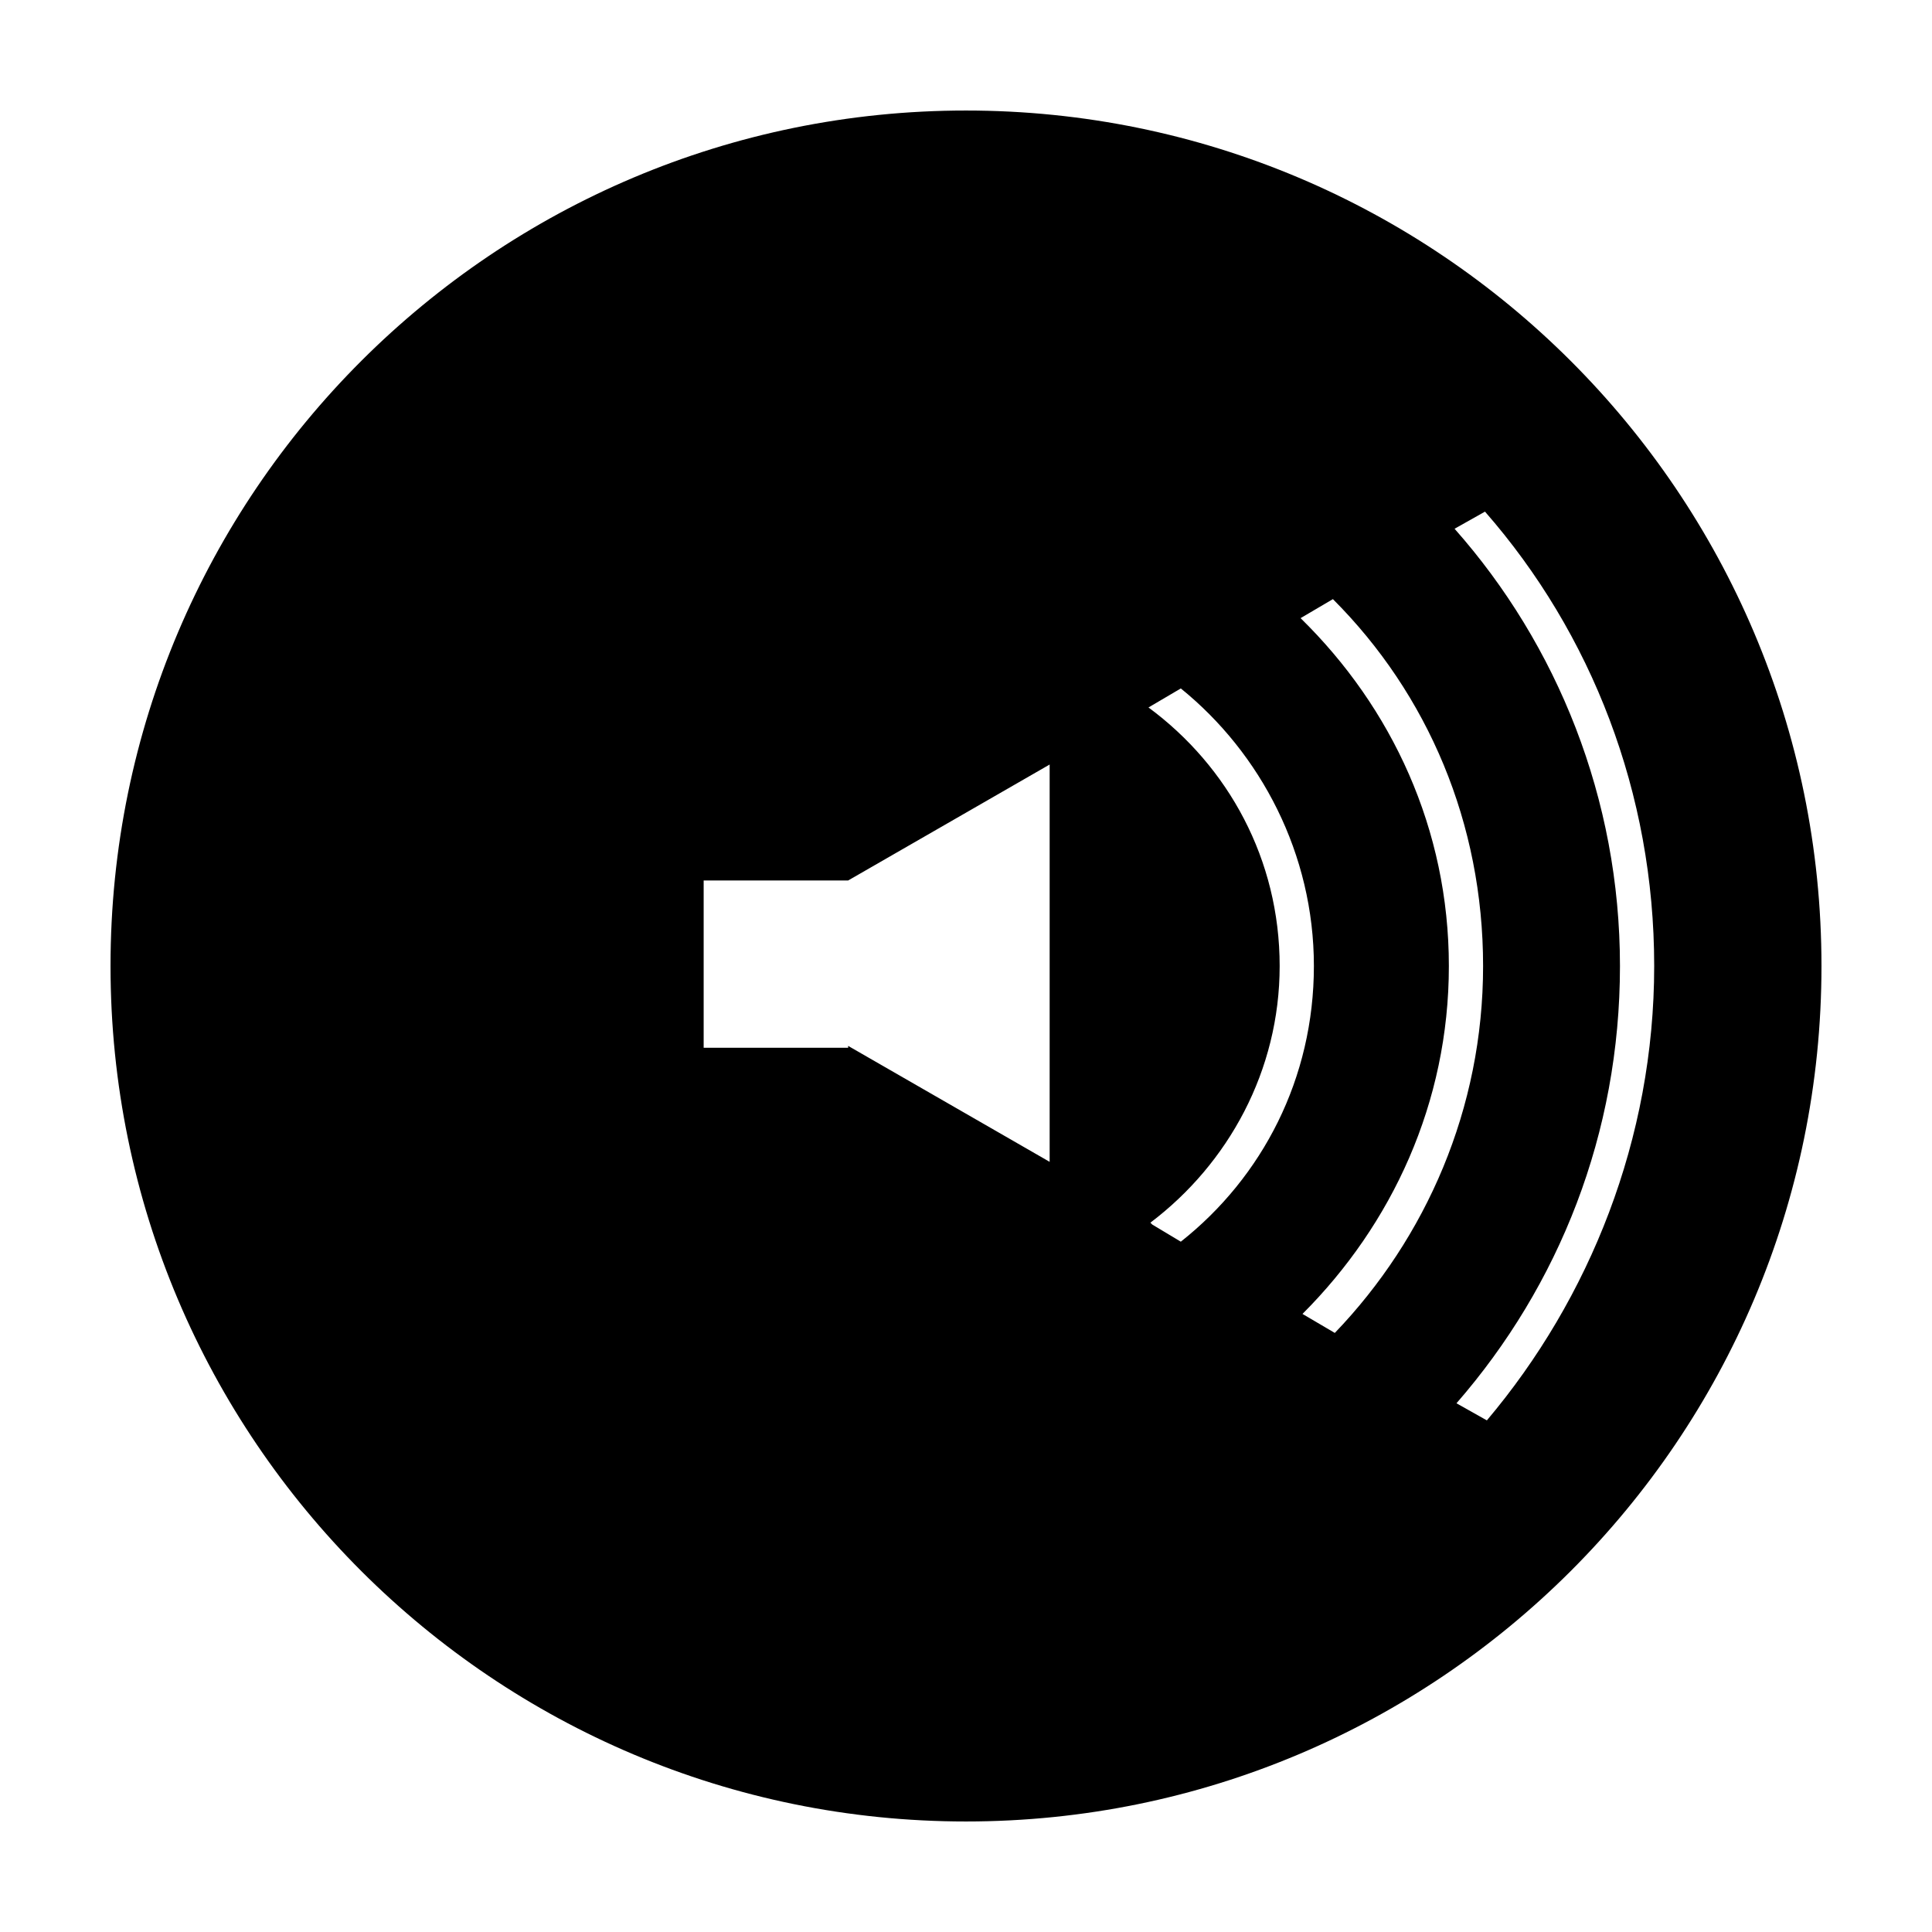 <?xml version="1.0" encoding="UTF-8"?>
<!-- Uploaded to: ICON Repo, www.svgrepo.com, Generator: ICON Repo Mixer Tools -->
<svg fill="#000000" width="800px" height="800px" version="1.1" viewBox="144 144 512 512" xmlns="http://www.w3.org/2000/svg">
 <path d="m400 173.29c-124.95 0-226.71 101.27-226.71 226.71s101.77 226.71 226.71 226.71 226.71-101.27 226.71-226.71c-0.004-125.45-101.77-226.71-226.71-226.71zm22.168 278.61-53.402-30.73v0.504h-38.289v-44.336h38.289l53.402-30.73zm34.762 21.16-7.559-4.535-0.504-0.504c20.656-15.617 34.258-40.305 34.258-68.016 0-28.215-13.602-52.898-34.762-68.52l8.566-5.039c21.16 17.129 35.266 43.832 35.266 73.555 0 29.73-13.602 55.93-35.266 73.059zm32.242 19.145c23.68-23.68 38.793-55.922 38.793-92.195s-15.113-68.52-39.297-92.195l8.566-5.039c25.191 25.191 39.801 59.449 39.801 97.234s-15.113 72.043-39.297 97.234zm48.871 28.215-8.062-4.535c27.207-31.234 43.328-71.539 43.328-115.88s-16.625-85.145-43.832-115.88l8.062-4.535c28.215 32.242 44.84 74.562 44.84 120.41 0 45.844-17.133 88.164-44.336 120.41z"/>
</svg>